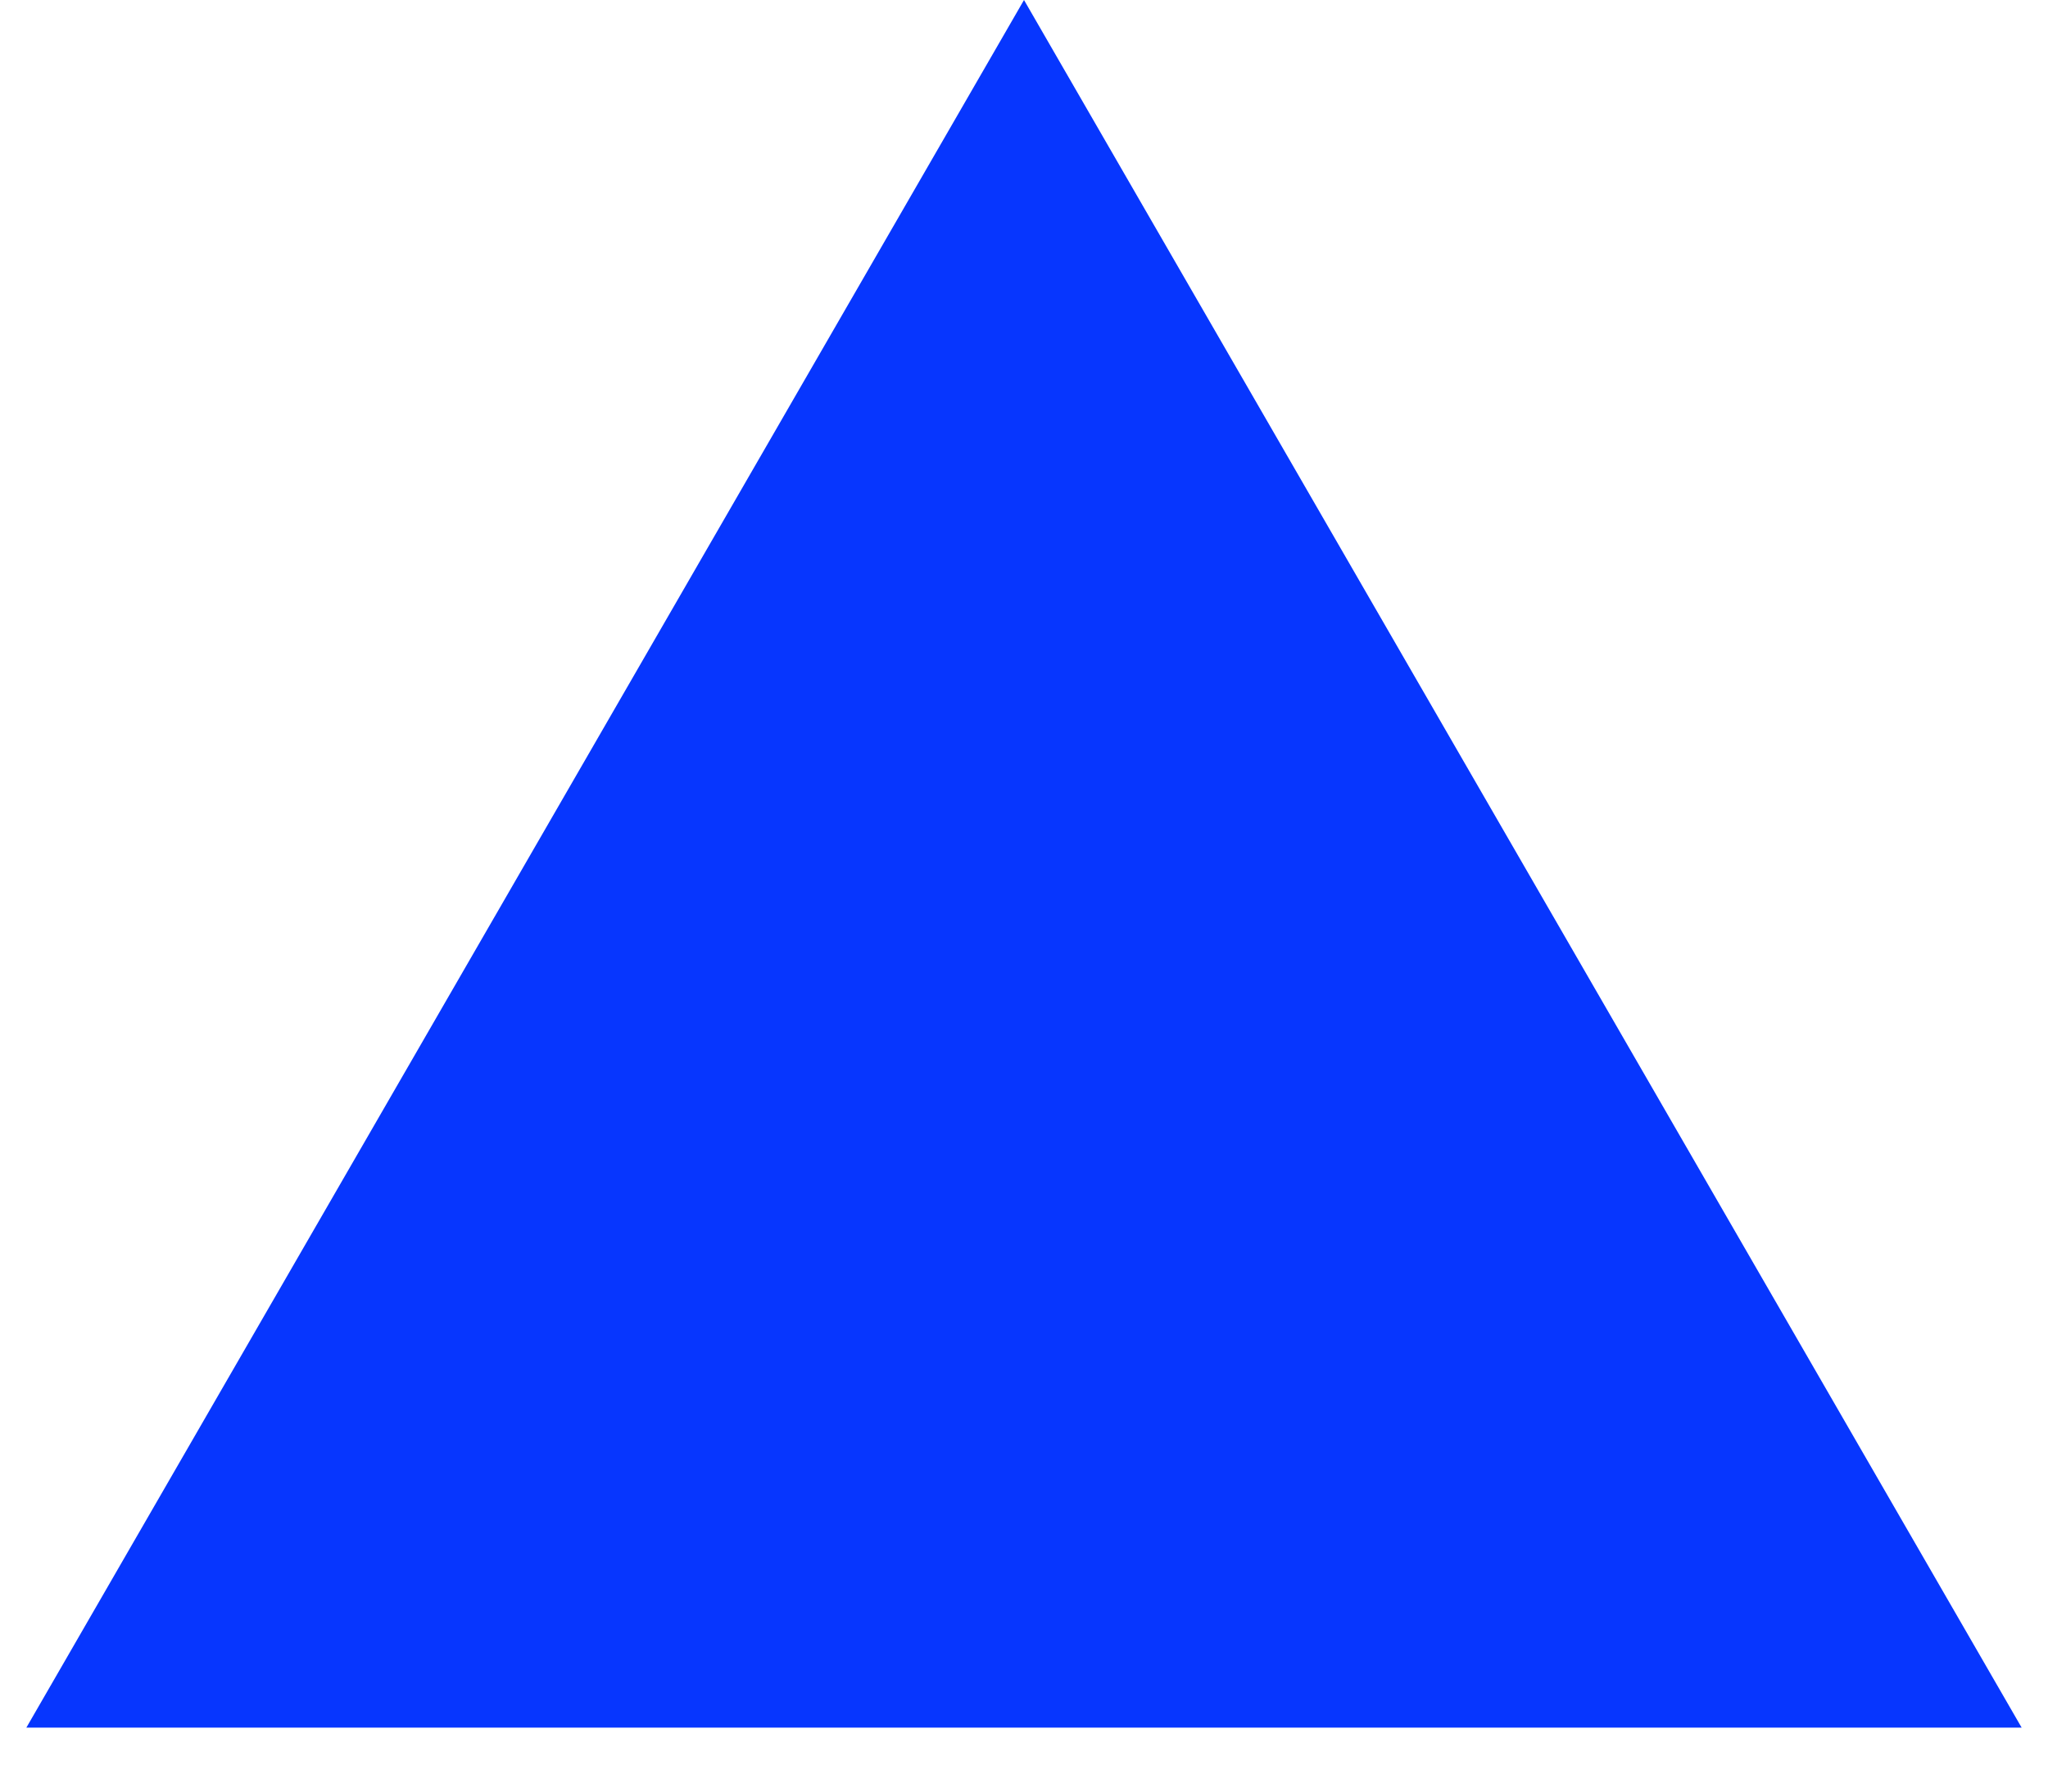 <?xml version="1.0" encoding="UTF-8"?> <svg xmlns="http://www.w3.org/2000/svg" width="16" height="14" viewBox="0 0 16 14" fill="none"><path d="M8 0L15.794 13.5H0.206L8 0Z" fill="#0736FE"></path></svg> 